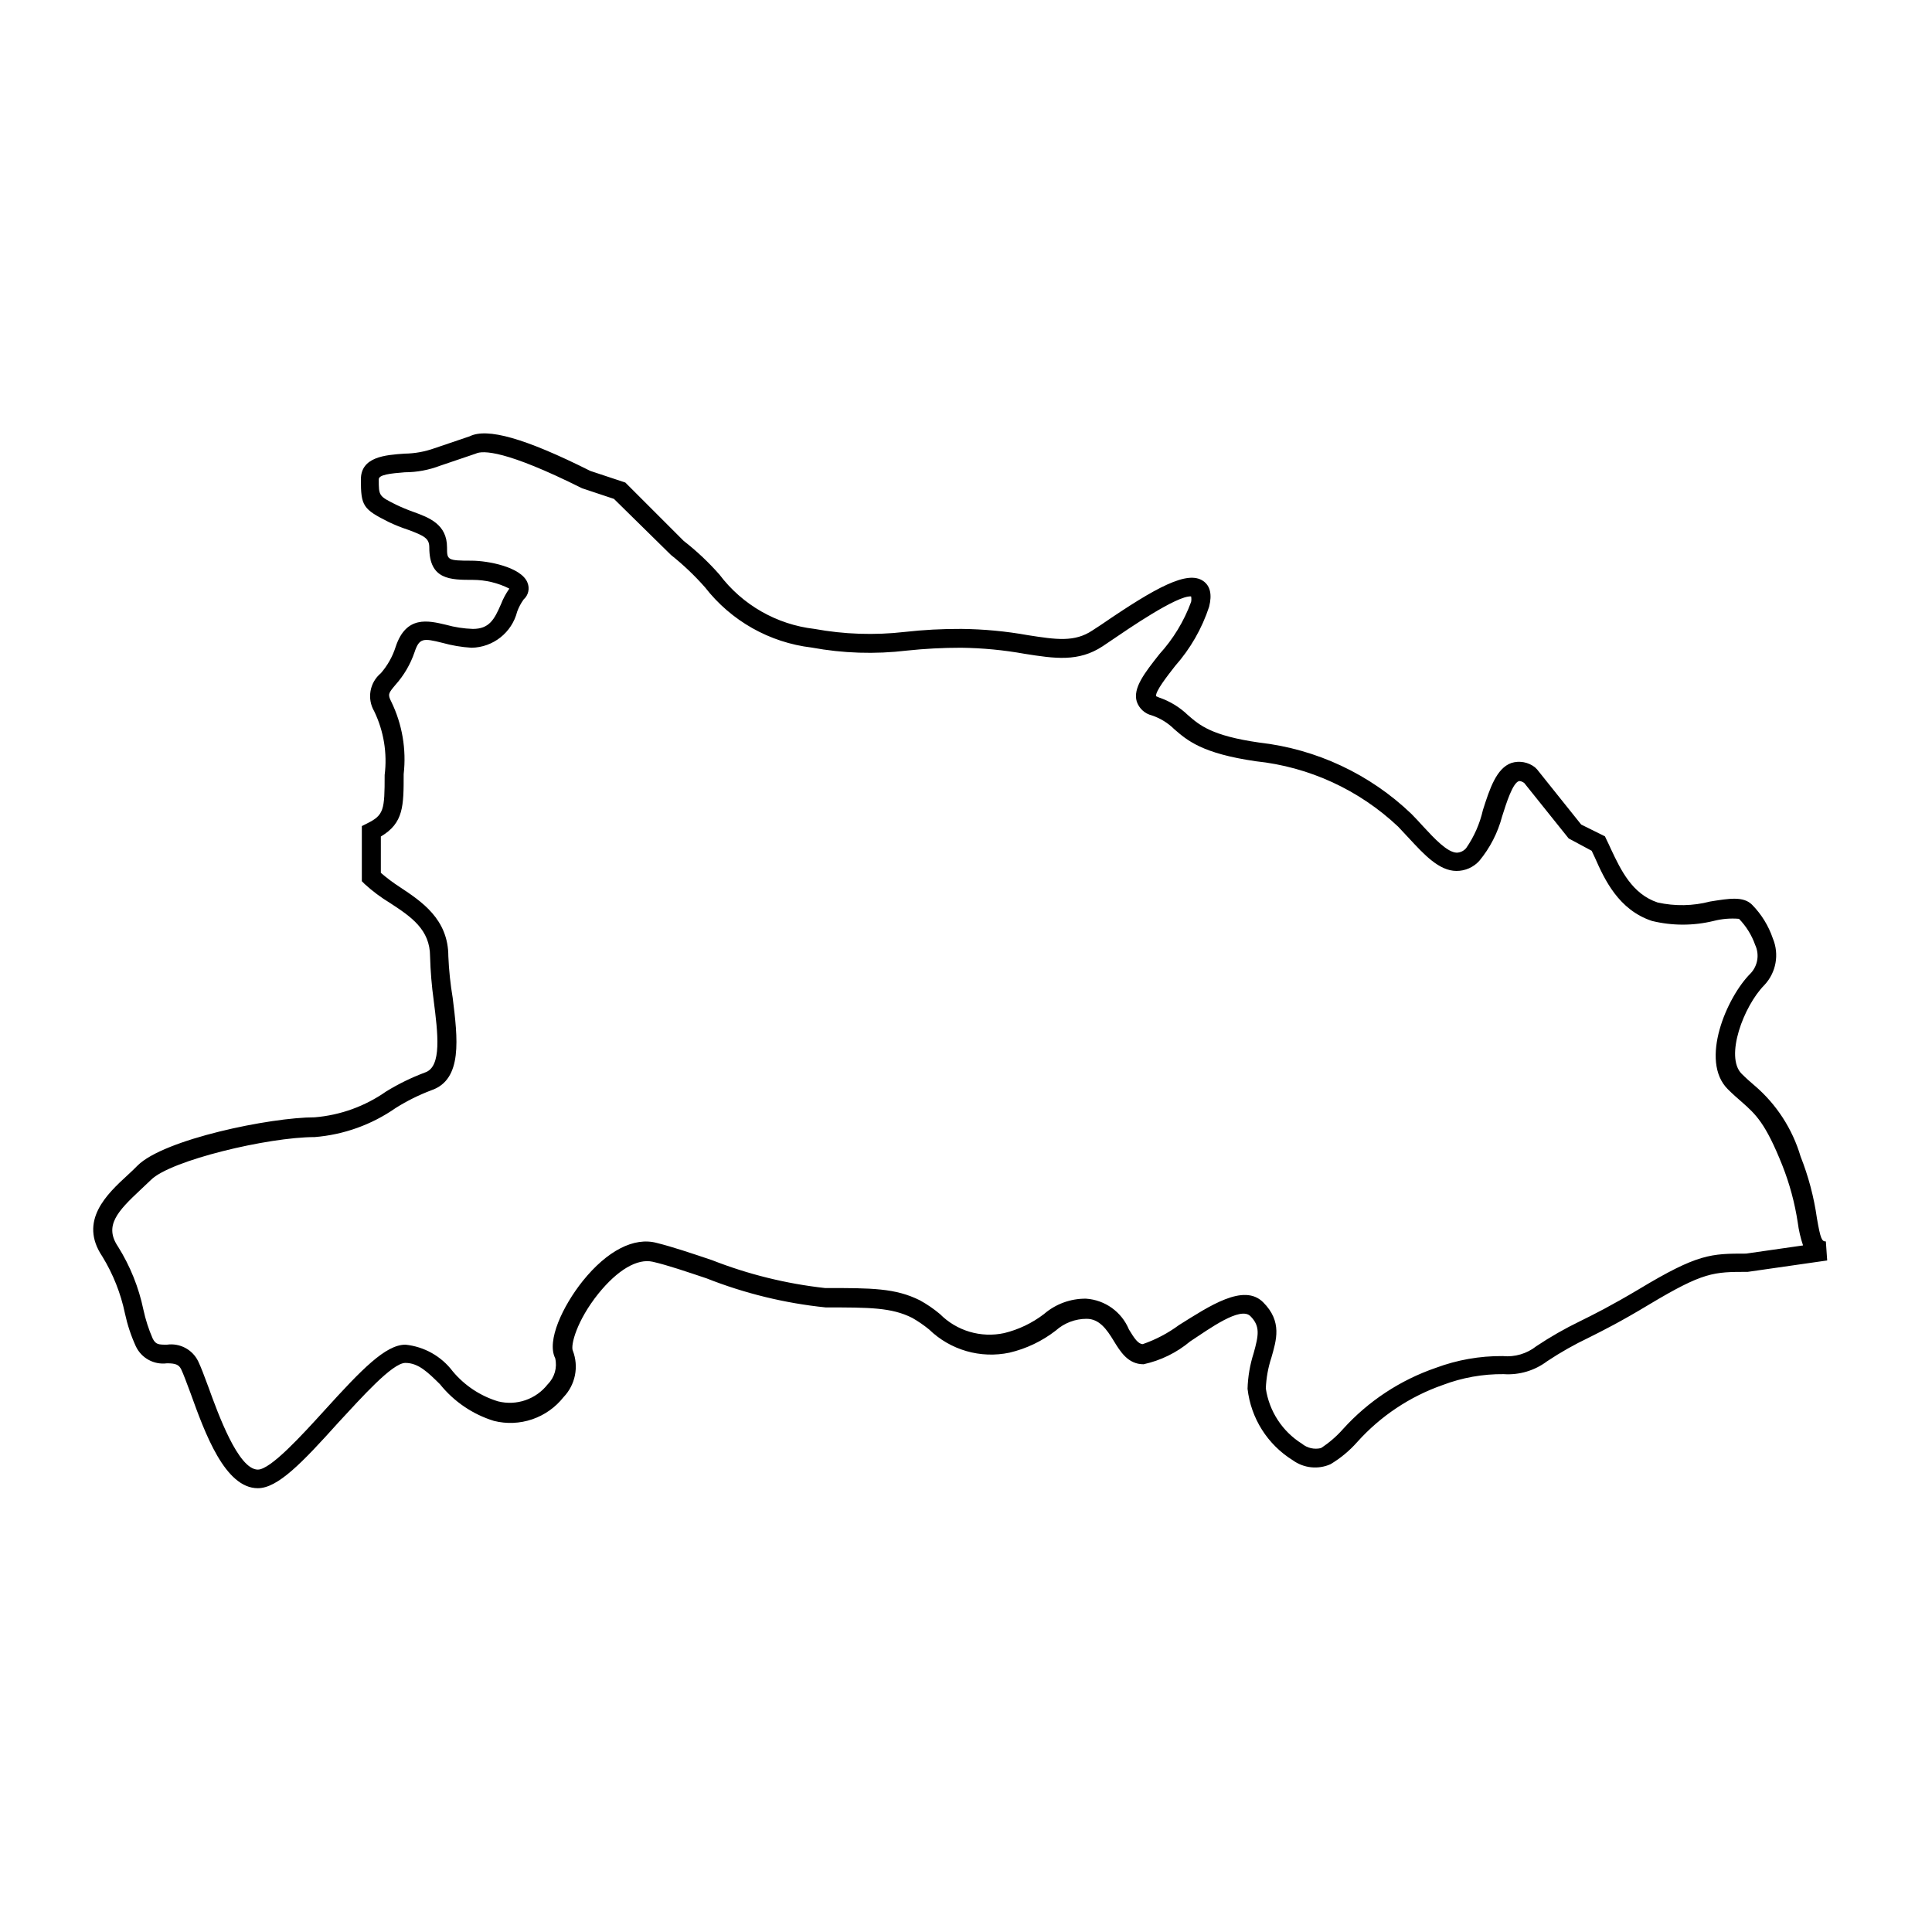 <?xml version="1.0" encoding="UTF-8"?>
<!-- Uploaded to: SVG Find, www.svgrepo.com, Generator: SVG Find Mixer Tools -->
<svg fill="#000000" width="800px" height="800px" version="1.1" viewBox="144 144 512 512" xmlns="http://www.w3.org/2000/svg">
 <path d="m212.33 538.39c-8.715 0-14.008-14.559-17.836-25.191-1.008-2.672-1.863-5.039-2.469-6.297-0.605-1.258-1.512-1.613-3.777-1.613-3.449 0.457-6.793-1.379-8.262-4.531-1.266-2.777-2.227-5.684-2.871-8.668-1.113-5.344-3.141-10.457-5.996-15.113-6.348-9.422 1.211-16.523 6.703-21.562 0.906-0.855 1.812-1.664 2.621-2.519 7.004-7.004 35.266-12.797 46.953-12.797 6.809-0.562 13.348-2.926 18.941-6.852 3.273-2.008 6.731-3.695 10.328-5.039 4.484-1.512 3.375-10.43 2.266-19.094h0.004c-0.535-3.859-0.852-7.742-0.961-11.637 0-7.152-5.039-10.531-10.578-14.156-2.41-1.457-4.672-3.144-6.75-5.039l-0.754-0.754v-14.609l1.41-0.707c4.434-2.215 4.637-3.527 4.637-12.797h-0.004c0.73-5.793-0.23-11.672-2.769-16.93-1.957-3.34-1.211-7.602 1.762-10.078 1.777-2.039 3.113-4.422 3.93-7 2.769-8.363 8.613-6.953 13.301-5.844 2.332 0.652 4.734 1.023 7.152 1.105 4.332 0 5.691-2.469 7.457-6.551v0.004c0.566-1.465 1.309-2.852 2.219-4.133-3-1.516-6.312-2.309-9.676-2.316-5.945 0-11.539 0-11.539-8.566 0-2.367-1.16-3.074-5.691-4.734-1.719-0.566-3.402-1.238-5.035-2.016-6.852-3.426-7.406-4.281-7.406-11.285 0-5.996 6.398-6.5 11.586-6.852 2.68-0.035 5.336-0.512 7.859-1.41l9.371-3.176c4.637-2.316 14.609 0.453 31.992 9.168l9.27 3.074 15.469 15.469c3.43 2.668 6.598 5.656 9.473 8.918 6.07 8.047 15.172 13.254 25.188 14.406 7.863 1.441 15.891 1.711 23.832 0.809 5.016-0.566 10.062-0.836 15.113-0.809 5.914 0.062 11.812 0.617 17.633 1.664 7.457 1.16 12.344 1.914 17.078-1.258l2.316-1.512c14.711-10.078 22.922-14.461 27.055-11.586 1.863 1.309 2.367 3.578 1.562 6.801l0.004-0.004c-1.906 5.801-4.977 11.148-9.02 15.719-2.117 2.719-5.289 6.75-5.039 8.012l0.805 0.352h0.004c2.844 0.969 5.441 2.551 7.606 4.637 3.074 2.672 6.246 5.492 18.992 7.305 15.125 1.727 29.266 8.363 40.258 18.895 1.059 1.059 2.066 2.168 3.074 3.273 3.023 3.273 6.449 6.953 8.969 7.004h-0.004c0.957-0.043 1.852-0.48 2.469-1.211 2.109-3.043 3.613-6.465 4.434-10.074 1.812-5.691 3.578-11.082 7.559-12.496 2.144-0.66 4.481-0.227 6.246 1.16l0.555 0.555 11.688 14.609 6.297 3.125 0.352 0.754c0.402 0.855 0.855 1.715 1.258 2.672 2.621 5.543 5.594 11.84 12.344 14.105h0.004c4.59 1.023 9.355 0.938 13.906-0.254 5.039-0.805 8.816-1.461 11.133 0.855v0.004c2.477 2.519 4.356 5.57 5.492 8.914 1.754 4.195 0.887 9.027-2.219 12.344-5.543 5.594-10.531 19.043-6.047 23.527 1.258 1.258 2.367 2.215 3.426 3.125h0.004c5.797 4.953 10.031 11.48 12.191 18.793 2.086 5.266 3.539 10.762 4.332 16.375 0.957 5.543 1.309 6.144 2.367 6.144l0.352 5.039-21.059 3.023c-9.07 0-11.688 0-26.148 8.664-7.609 4.586-12.242 6.902-15.973 8.766h0.004c-3.82 1.82-7.508 3.906-11.035 6.25-3.305 2.492-7.402 3.711-11.535 3.426-5.508-0.055-10.973 0.918-16.121 2.871-8.711 3.047-16.512 8.246-22.672 15.113-2.051 2.32-4.445 4.309-7.106 5.894-3.277 1.445-7.074 1.043-9.977-1.059-6.684-4.144-11.102-11.125-11.988-18.941 0.094-3.203 0.637-6.371 1.613-9.422 1.309-4.734 1.812-7.152-0.855-9.824-2.672-2.672-10.832 3.324-15.973 6.699-3.566 2.984-7.801 5.059-12.344 6.047-4.133 0-6.144-3.324-7.961-6.297-1.812-2.973-3.777-5.742-7.106-5.742l0.004-0.004c-3.031-0.008-5.957 1.105-8.215 3.125-3.613 2.801-7.789 4.793-12.242 5.844-7.684 1.629-15.676-0.676-21.312-6.144-1.406-1.148-2.906-2.176-4.481-3.074-5.492-2.769-11.336-2.769-22.922-2.769h-0.004c-10.832-1.113-21.461-3.707-31.59-7.711-5.289-1.762-10.078-3.426-14.207-4.383-4.133-0.957-9.371 2.168-14.461 8.465-5.691 7.106-7.406 13.652-6.75 15.113h0.004c1.629 4.231 0.668 9.023-2.469 12.293-2.141 2.715-5.019 4.754-8.293 5.871-3.269 1.117-6.793 1.266-10.148 0.426-5.633-1.738-10.617-5.125-14.309-9.723-3.176-3.125-5.691-5.644-9.168-5.644-3.477 0.004-11.641 9.223-17.684 15.723-9.824 10.93-16.172 17.48-21.414 17.48zm32.598-163.08c1.59 1.375 3.273 2.637 5.039 3.777 5.691 3.777 12.848 8.465 12.848 18.34 0.156 3.699 0.543 7.383 1.156 11.031 1.309 10.629 2.719 21.664-5.691 24.484v0.004c-3.289 1.242-6.445 2.812-9.422 4.684-6.344 4.426-13.75 7.086-21.461 7.707-12.395 0-38.238 6.195-43.379 11.336l-2.769 2.621c-6.144 5.742-9.723 9.574-5.945 15.113 3.199 5.121 5.469 10.766 6.699 16.676 0.566 2.629 1.391 5.195 2.469 7.66 0.805 1.562 1.512 1.613 3.777 1.613v-0.004c3.414-0.48 6.75 1.289 8.266 4.387 0.754 1.562 1.613 3.879 2.719 6.852 2.57 7.106 7.91 21.867 13.098 21.867 3.375 0 11.637-9.07 17.684-15.719 9.824-10.832 16.172-17.383 21.41-17.383l0.004-0.004c4.981 0.504 9.527 3.062 12.543 7.055 3.141 3.762 7.305 6.531 11.992 7.961 4.91 1.246 10.09-0.535 13.199-4.535 1.809-1.805 2.555-4.414 1.965-6.902-2.316-4.586 1.965-13.754 7.305-20.453 6.449-8.012 13.602-11.738 19.648-10.078 4.082 1.008 9.168 2.719 14.559 4.535h0.004c9.621 3.777 19.699 6.269 29.977 7.406 12.395 0 18.641 0 25.191 3.273h-0.004c1.879 1.035 3.648 2.25 5.293 3.629 4.445 4.473 10.863 6.371 17.027 5.039 3.82-0.93 7.406-2.648 10.531-5.039 3.09-2.672 7.047-4.121 11.133-4.082 5.039 0.328 9.457 3.496 11.387 8.164 1.461 2.418 2.469 3.879 3.68 3.879h-0.004c3.43-1.188 6.656-2.887 9.574-5.039 8.062-5.039 17.18-11.184 22.32-6.047 5.141 5.141 3.477 10.078 2.168 14.711h-0.004c-0.855 2.625-1.348 5.356-1.461 8.113 0.887 6.055 4.387 11.414 9.574 14.66 1.402 1.156 3.269 1.586 5.035 1.16 2.168-1.406 4.133-3.102 5.844-5.039 6.691-7.402 15.152-12.984 24.586-16.223 5.672-2.117 11.684-3.176 17.734-3.125 3.199 0.316 6.398-0.621 8.918-2.617 3.691-2.461 7.547-4.668 11.539-6.602 3.68-1.812 8.211-4.082 15.668-8.516 15.617-9.422 19.094-9.422 28.363-9.422l15.113-2.168v0.004c-0.668-1.98-1.141-4.023-1.41-6.098-0.785-5.176-2.156-10.246-4.078-15.113-4.484-11.234-7.004-13.504-10.832-16.879-1.109-0.957-2.316-2.016-3.629-3.324-7.508-7.508-0.301-24.336 5.996-30.633v0.004c1.953-2.031 2.457-5.059 1.258-7.609-0.91-2.582-2.371-4.938-4.281-6.902-2.25-0.191-4.516-0.004-6.699 0.555-5.379 1.312-10.996 1.312-16.375 0-8.816-2.922-12.543-10.934-15.113-16.777l-0.855-1.812-6.098-3.273-11.789-14.711c-0.453-0.301-1.059-0.605-1.461-0.453-1.613 0.605-3.223 5.644-4.383 9.32v-0.004c-1.137 4.324-3.199 8.348-6.047 11.789-1.547 1.711-3.742 2.68-6.047 2.672-4.637 0-8.664-4.434-12.543-8.613l-2.922-3.125c-10.34-9.758-23.598-15.848-37.738-17.332-14.207-2.066-18.137-5.492-21.613-8.516-1.664-1.637-3.68-2.879-5.894-3.625-1.883-0.453-3.406-1.844-4.027-3.68-1.059-3.578 2.066-7.559 5.996-12.543h-0.004c3.676-4.031 6.535-8.738 8.414-13.855 0.098-0.484 0.098-0.98 0-1.461-3.727-0.301-16.727 8.664-21.109 11.637l-2.316 1.562c-6.398 4.231-12.695 3.273-20.656 2.016-5.57-1.004-11.219-1.543-16.879-1.613-4.812-0.004-9.621 0.25-14.406 0.758-8.391 1-16.883 0.727-25.191-0.809-11.18-1.328-21.359-7.078-28.266-15.969-2.746-3.117-5.762-5.984-9.016-8.566l-15.113-14.863-8.465-2.82c-20.152-10.078-26.348-10.078-28.164-9.168l-9.371 3.176v-0.004c-3.008 1.16-6.199 1.758-9.422 1.766-3.879 0.301-6.902 0.656-6.902 1.863 0 4.434 0 4.434 4.637 6.75 1.461 0.699 2.957 1.32 4.484 1.863 4.18 1.512 8.969 3.273 8.969 9.422 0 3.324 0 3.527 6.5 3.527 4.332 0 13.148 1.664 14.812 5.793h-0.004c0.664 1.559 0.258 3.363-1.008 4.484-0.715 0.992-1.293 2.078-1.711 3.227-1.41 5.551-6.363 9.473-12.094 9.57-2.625-0.16-5.227-0.602-7.758-1.309-5.039-1.258-6.098-1.309-7.356 2.519-1.09 3.18-2.801 6.106-5.039 8.613-1.863 2.215-2.117 2.519-1.109 4.484 2.894 5.957 4.031 12.617 3.277 19.195 0 8.414 0 12.949-6.047 16.523z"/>
</svg>